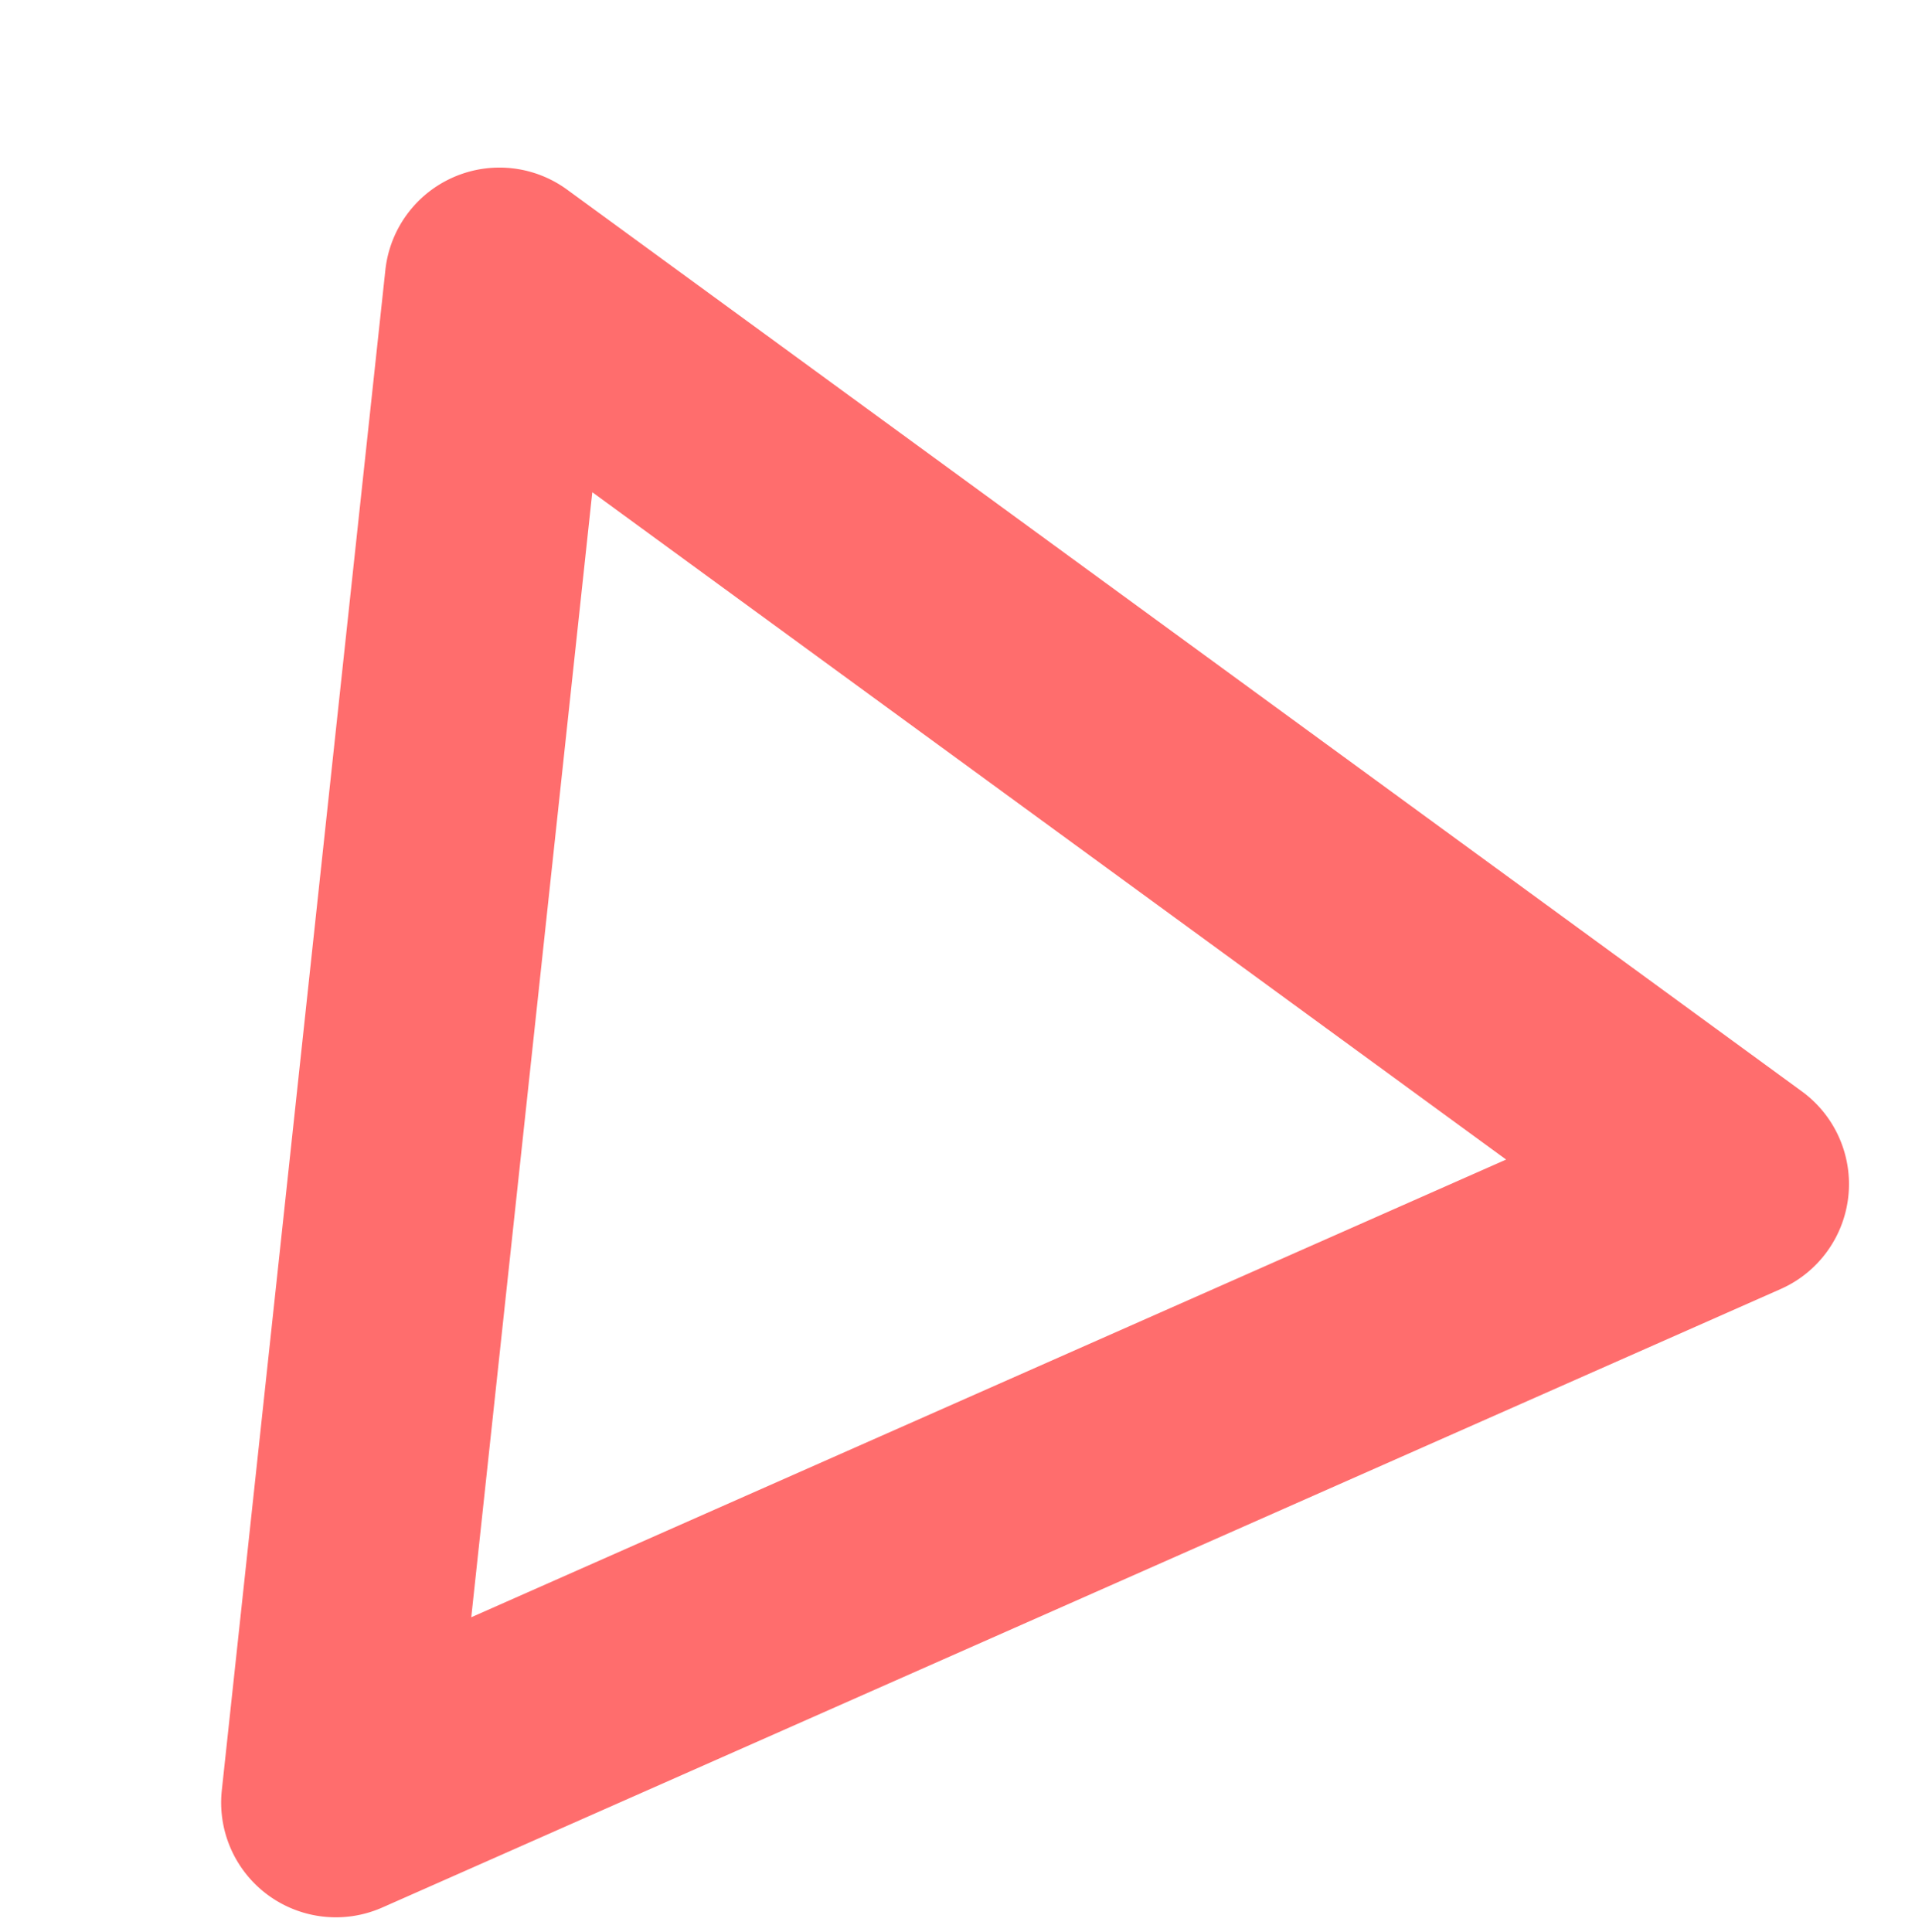 <svg xmlns="http://www.w3.org/2000/svg" width="196.159" height="197.194" viewBox="0 0 196.159 197.194"><defs><style>.a{fill:#ff6d6d;}</style></defs><path class="a" d="M865.3,2308.666a11.709,11.709,0,0,1-11.359-14.573l38.123-151.321a11.713,11.713,0,0,1,19.515-5.54l111.986,108.678a11.711,11.711,0,0,1-4.959,19.667L868.5,2308.22A11.751,11.751,0,0,1,865.3,2308.666Zm44.522-140.5L881.61,2280.15l111.09-31.559Z" transform="translate(-1142.268 -1970.207) rotate(-8)"/></svg>